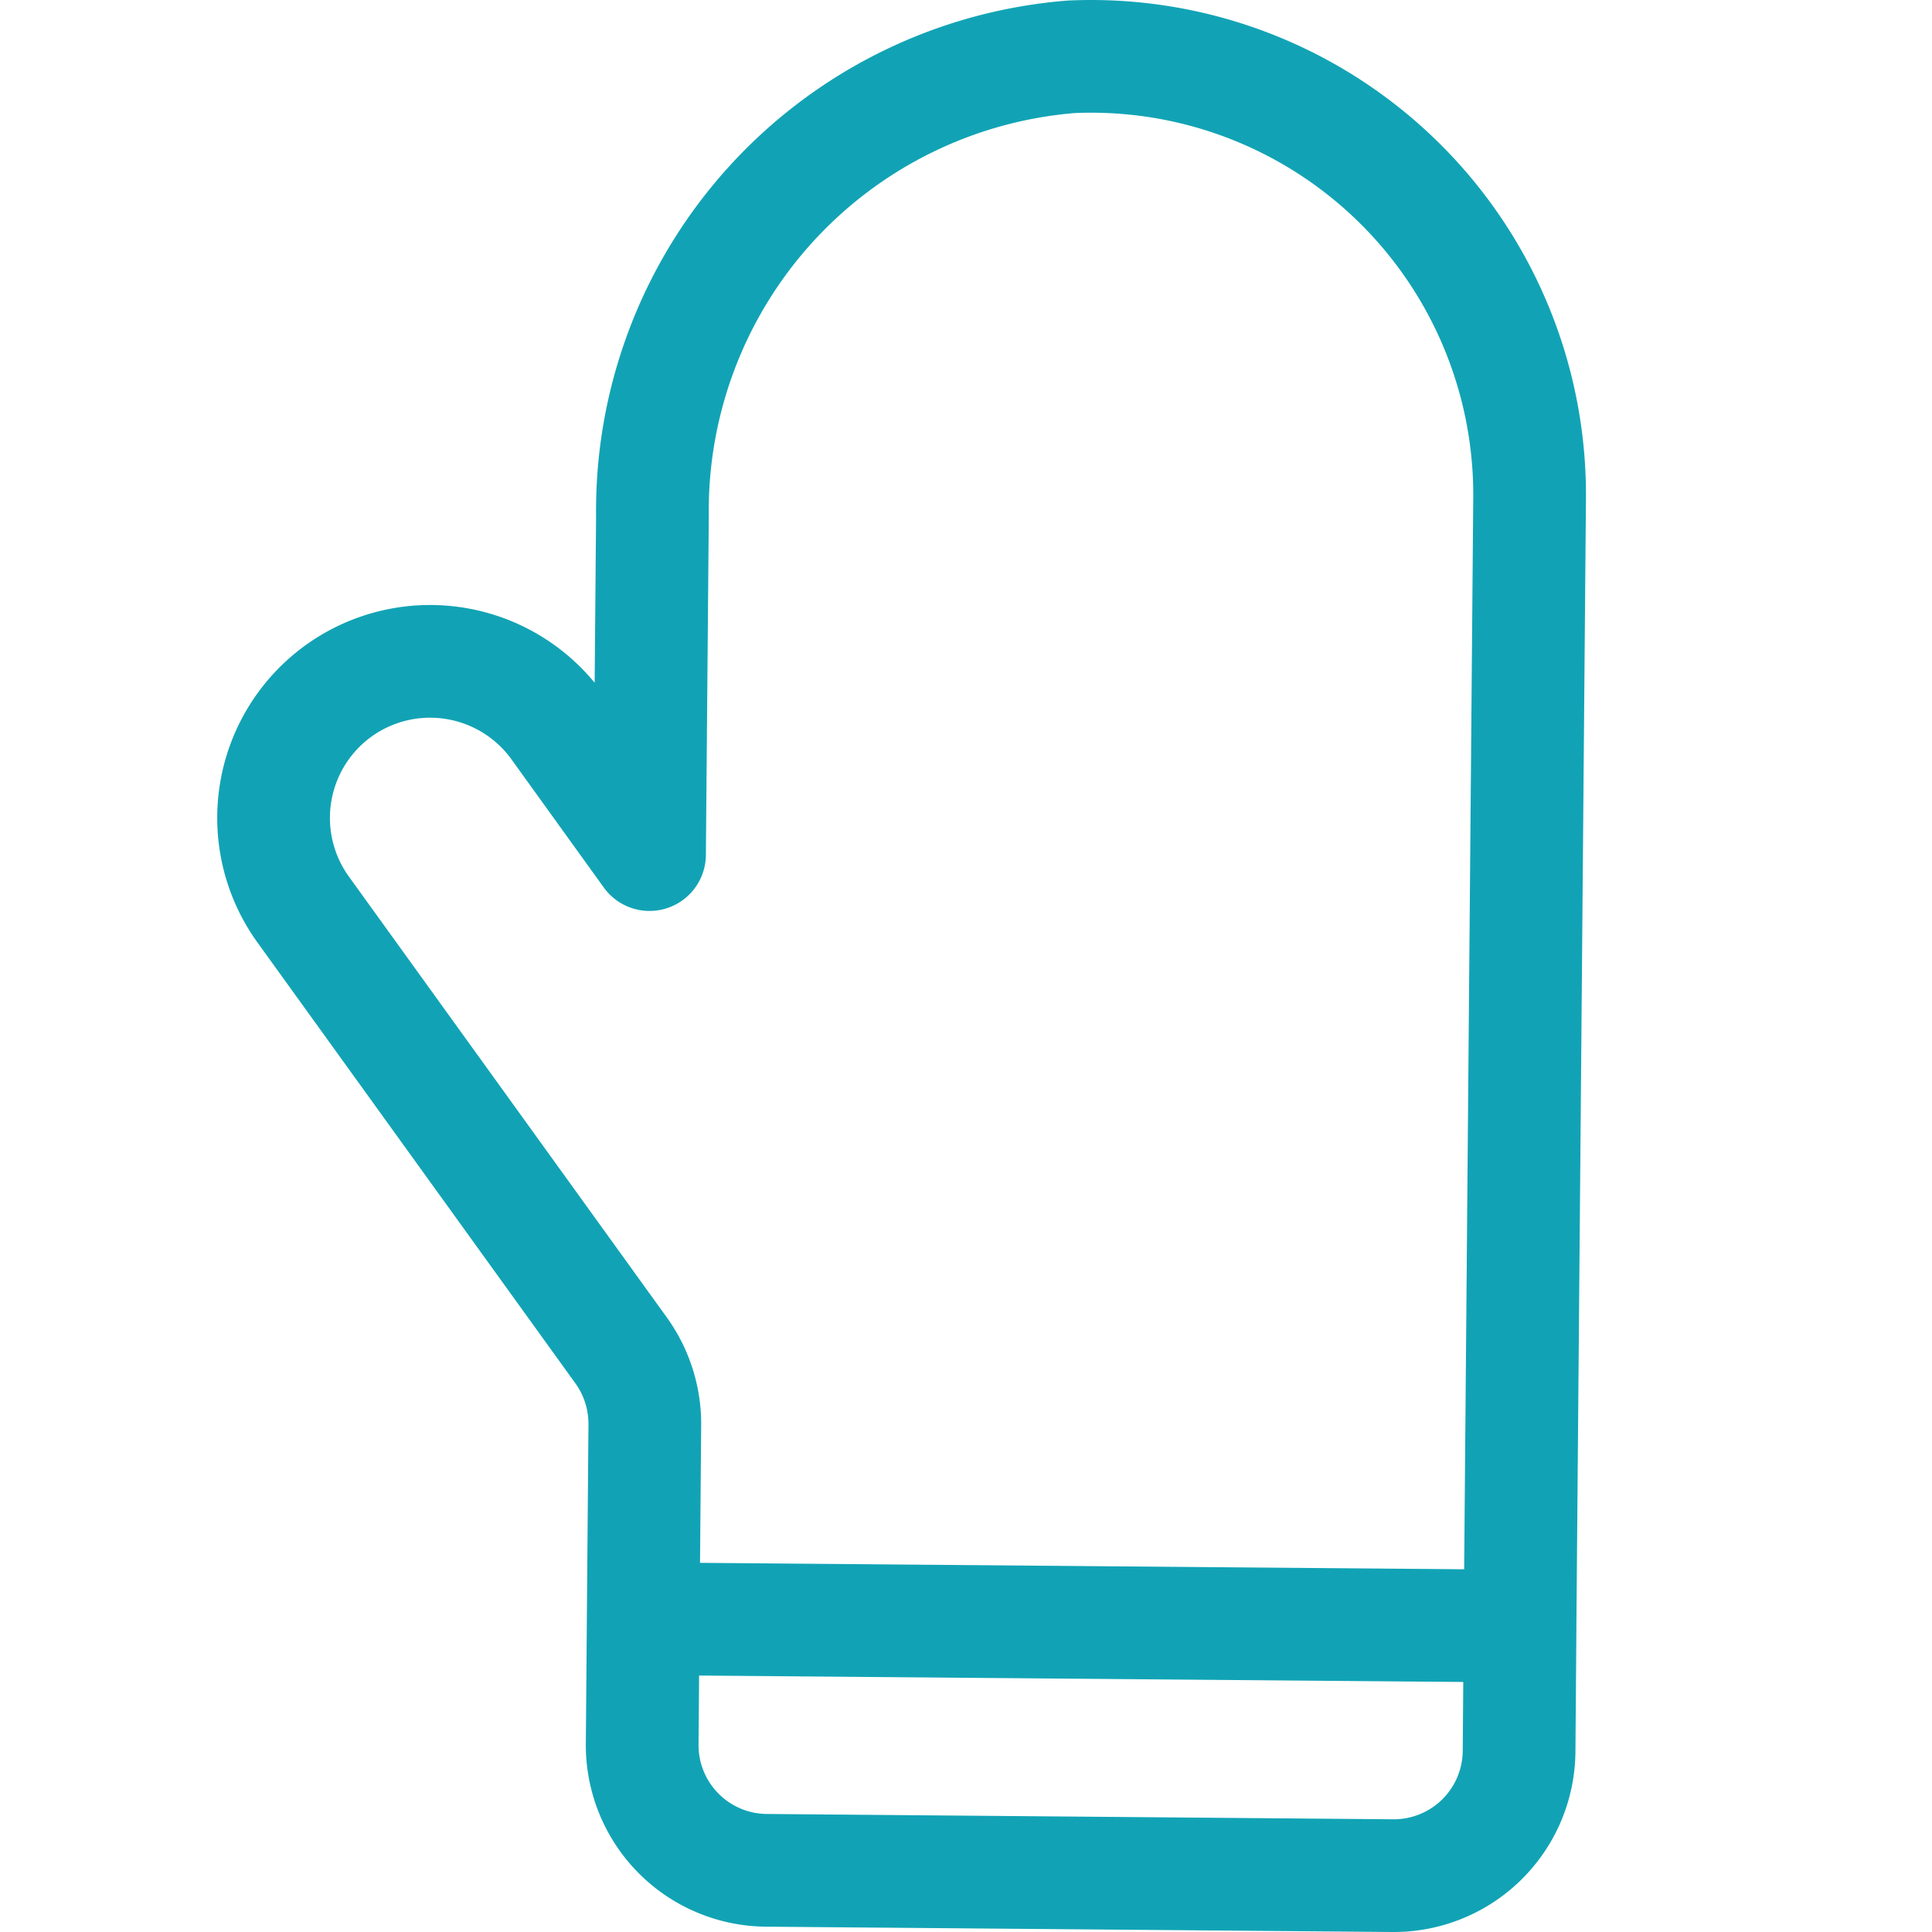 <svg xmlns="http://www.w3.org/2000/svg" width="120" height="120" viewBox="0 0 120 120"><path d="M39.951,100.541,94.414,101l-.061,7.783A7.785,7.785,0,0,1,86.5,116.5l-38.9-.331a7.778,7.778,0,0,1-7.713-7.841h0ZM21.027,42.913A9.732,9.732,0,0,1,34.61,45.121l.008.013,5.725,7.946.181-21.025A28.275,28.275,0,0,1,66.539,3.528,27.236,27.236,0,0,1,94.979,29.5h0q.033.73.027,1.464L94.412,101l-54.461-.459.1-12.045a7.818,7.818,0,0,0-1.47-4.617L18.836,56.5A9.729,9.729,0,0,1,21.027,42.913Z" fill="none" stroke="#11a3b5" stroke-linecap="round" stroke-linejoin="round" stroke-width="7"/></svg>